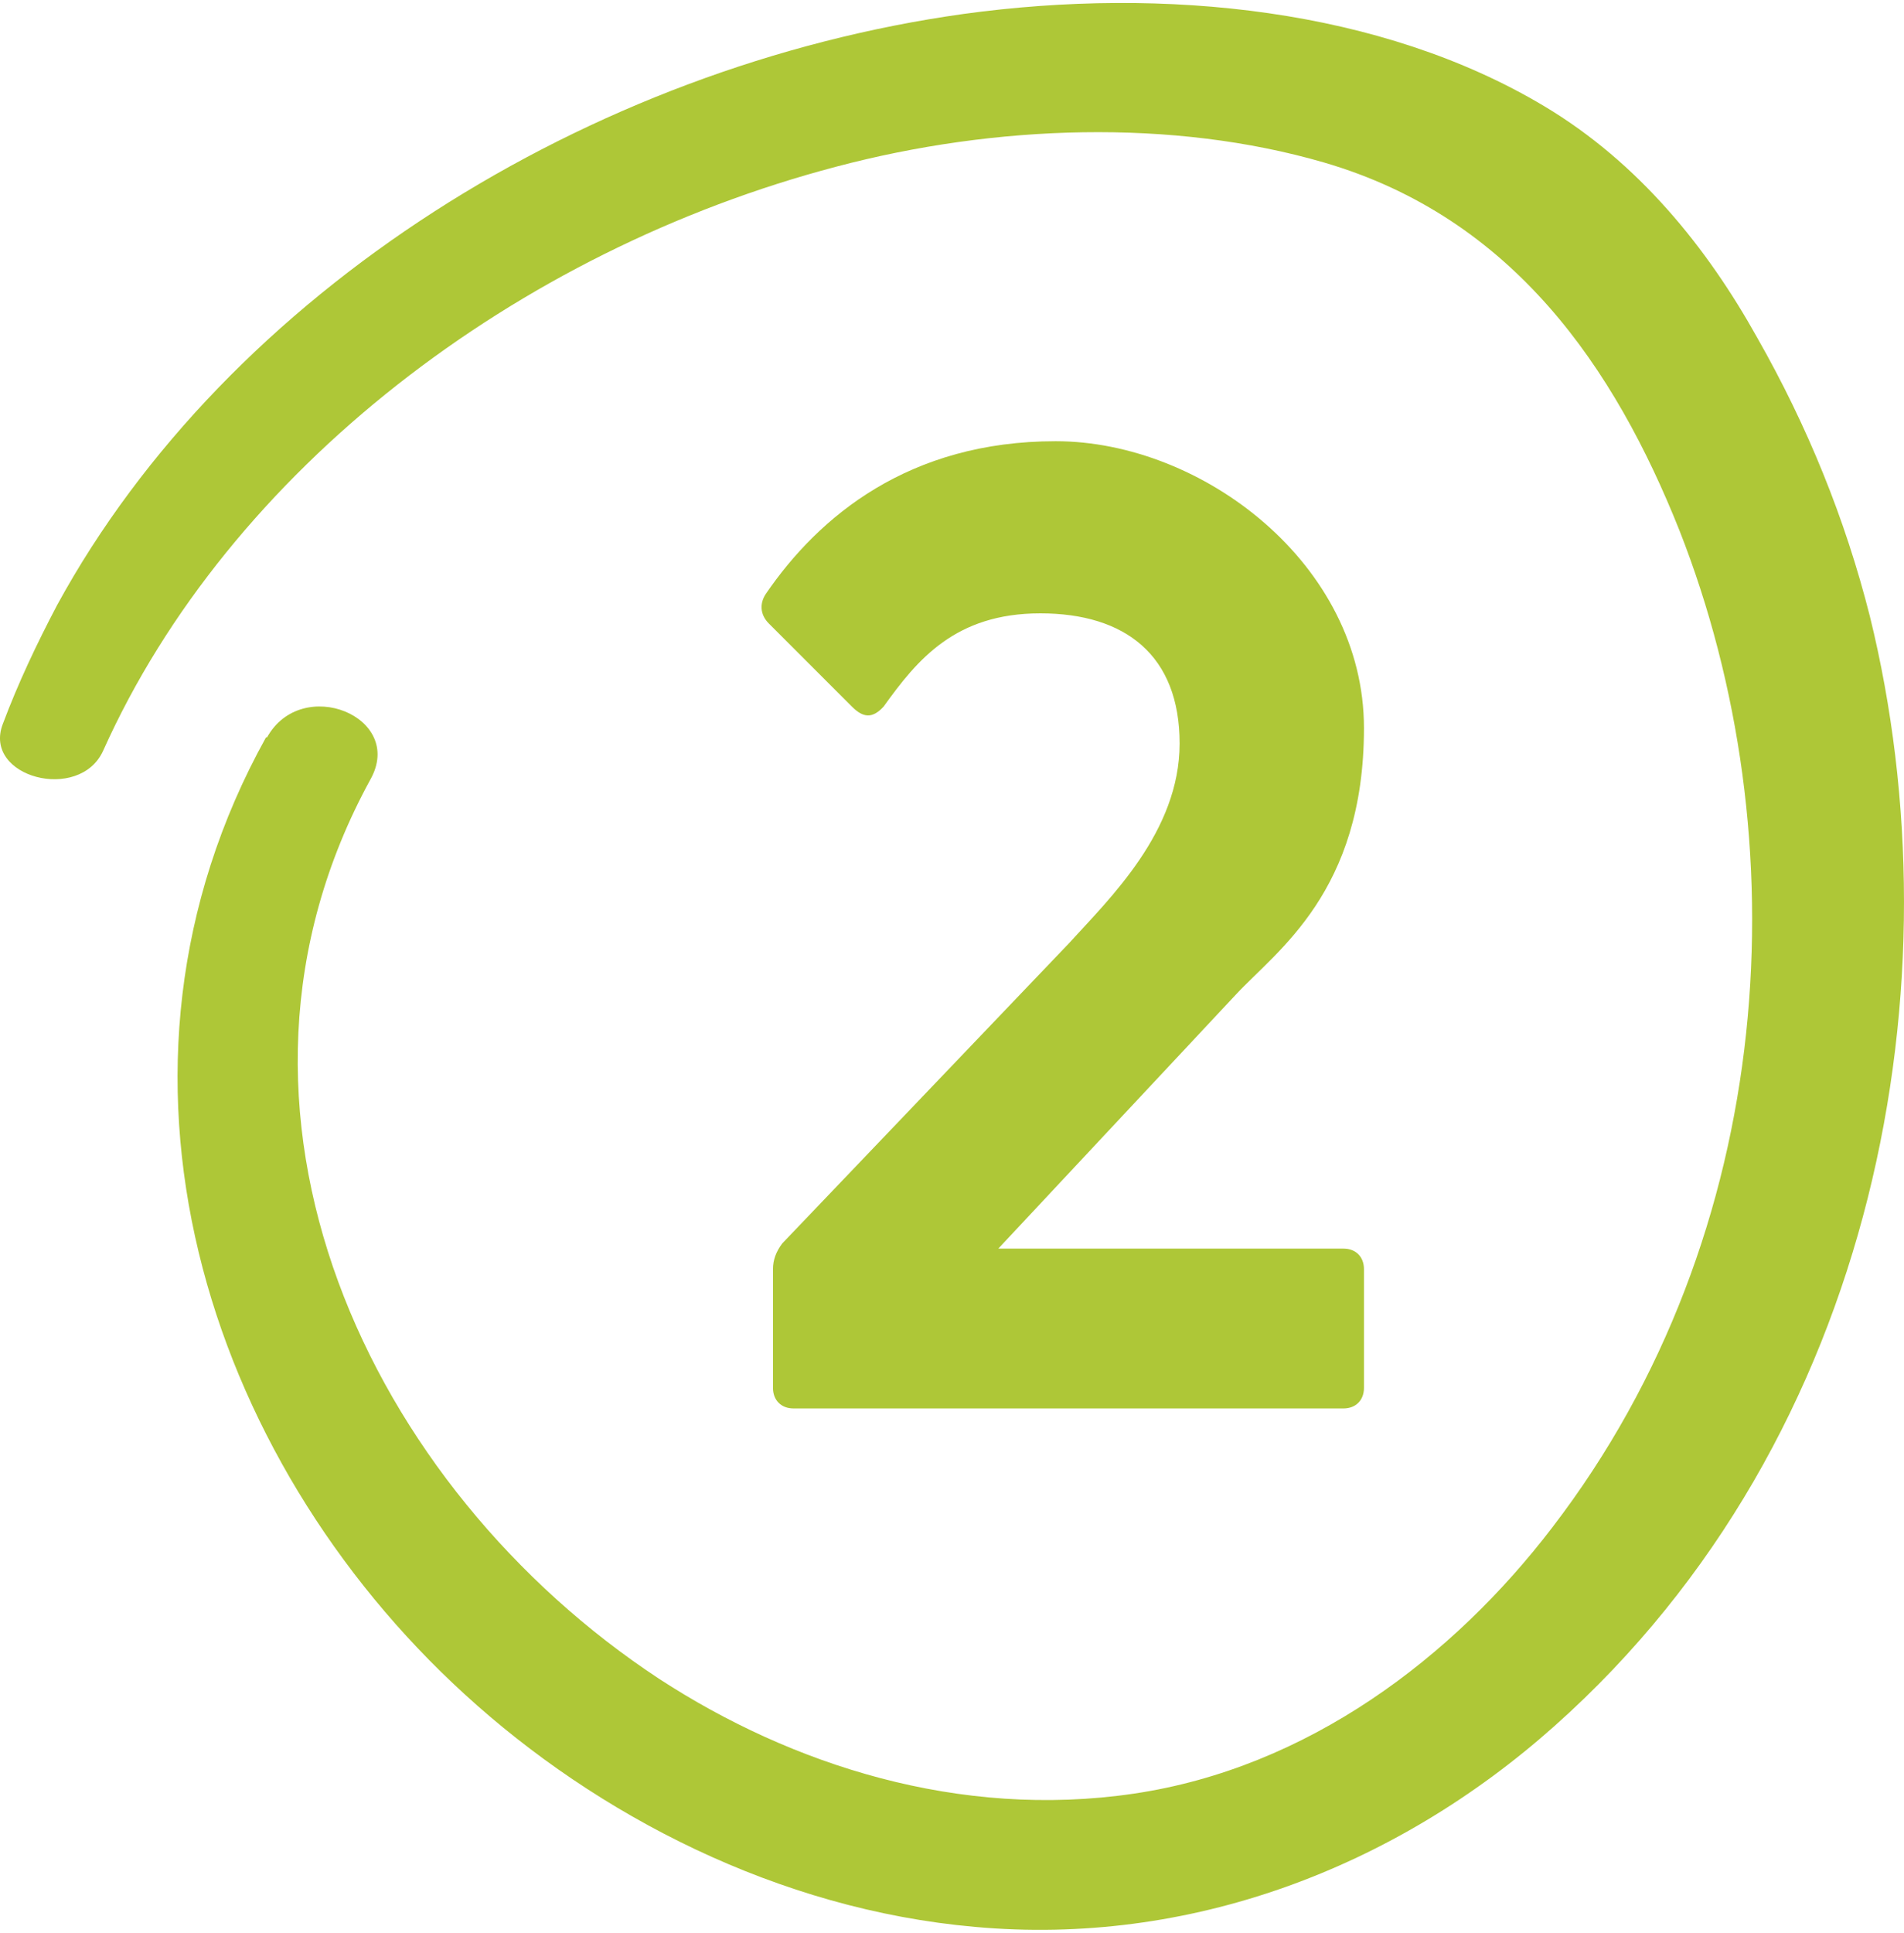 <?xml version="1.0" encoding="UTF-8"?> <svg xmlns="http://www.w3.org/2000/svg" width="68" height="69" viewBox="0 0 68 69" fill="none"><path d="M9.501 26.322C2.88 38.246 7.343 52.036 16.597 60.485C21.316 64.802 27.79 68.167 34.813 68.788C42.458 69.484 49.81 66.704 55.516 61.619C67.148 51.268 69.964 34.917 66.782 22.005C65.904 18.53 64.551 15.202 62.758 12.056C60.966 8.837 58.516 5.801 55.15 3.79C49.334 0.315 41.616 -0.49 34.411 0.498C21.06 2.363 8.148 10.41 2.039 21.603C1.308 22.993 0.649 24.383 0.1 25.846C-0.631 27.748 2.844 28.663 3.685 26.797C8.184 16.775 18.463 8.947 29.875 5.948C35.544 4.448 41.873 4.228 47.286 5.801C54.053 7.777 57.674 13.153 59.979 18.933C64.295 29.906 63.527 43.989 55.443 54.523C51.895 59.169 46.701 63.119 40.483 64.033C34.264 64.948 28.265 63.009 23.547 59.937C13.195 53.133 6.758 39.636 13.232 27.821C14.476 25.59 10.781 24.09 9.538 26.322" fill="#AEC737"></path><path d="M27.607 49.512V45.306C27.607 44.976 27.717 44.684 27.936 44.391L38.178 33.674C39.641 32.064 42.129 29.687 42.129 26.541C42.129 23.395 40.19 21.896 37.154 21.896C34.118 21.896 32.765 23.542 31.558 25.224C31.155 25.663 30.826 25.627 30.424 25.224L27.461 22.261C27.132 21.932 27.132 21.53 27.351 21.201C29.253 18.421 32.472 15.751 37.703 15.751C42.933 15.751 48.713 20.14 48.713 25.992C48.713 31.845 45.604 33.93 44.141 35.503L35.654 44.574H47.981C48.42 44.574 48.713 44.867 48.713 45.306V49.548C48.713 49.987 48.42 50.28 47.981 50.28H28.339C27.9 50.28 27.607 49.987 27.607 49.548V49.512Z" fill="#AEC737"></path></svg> 